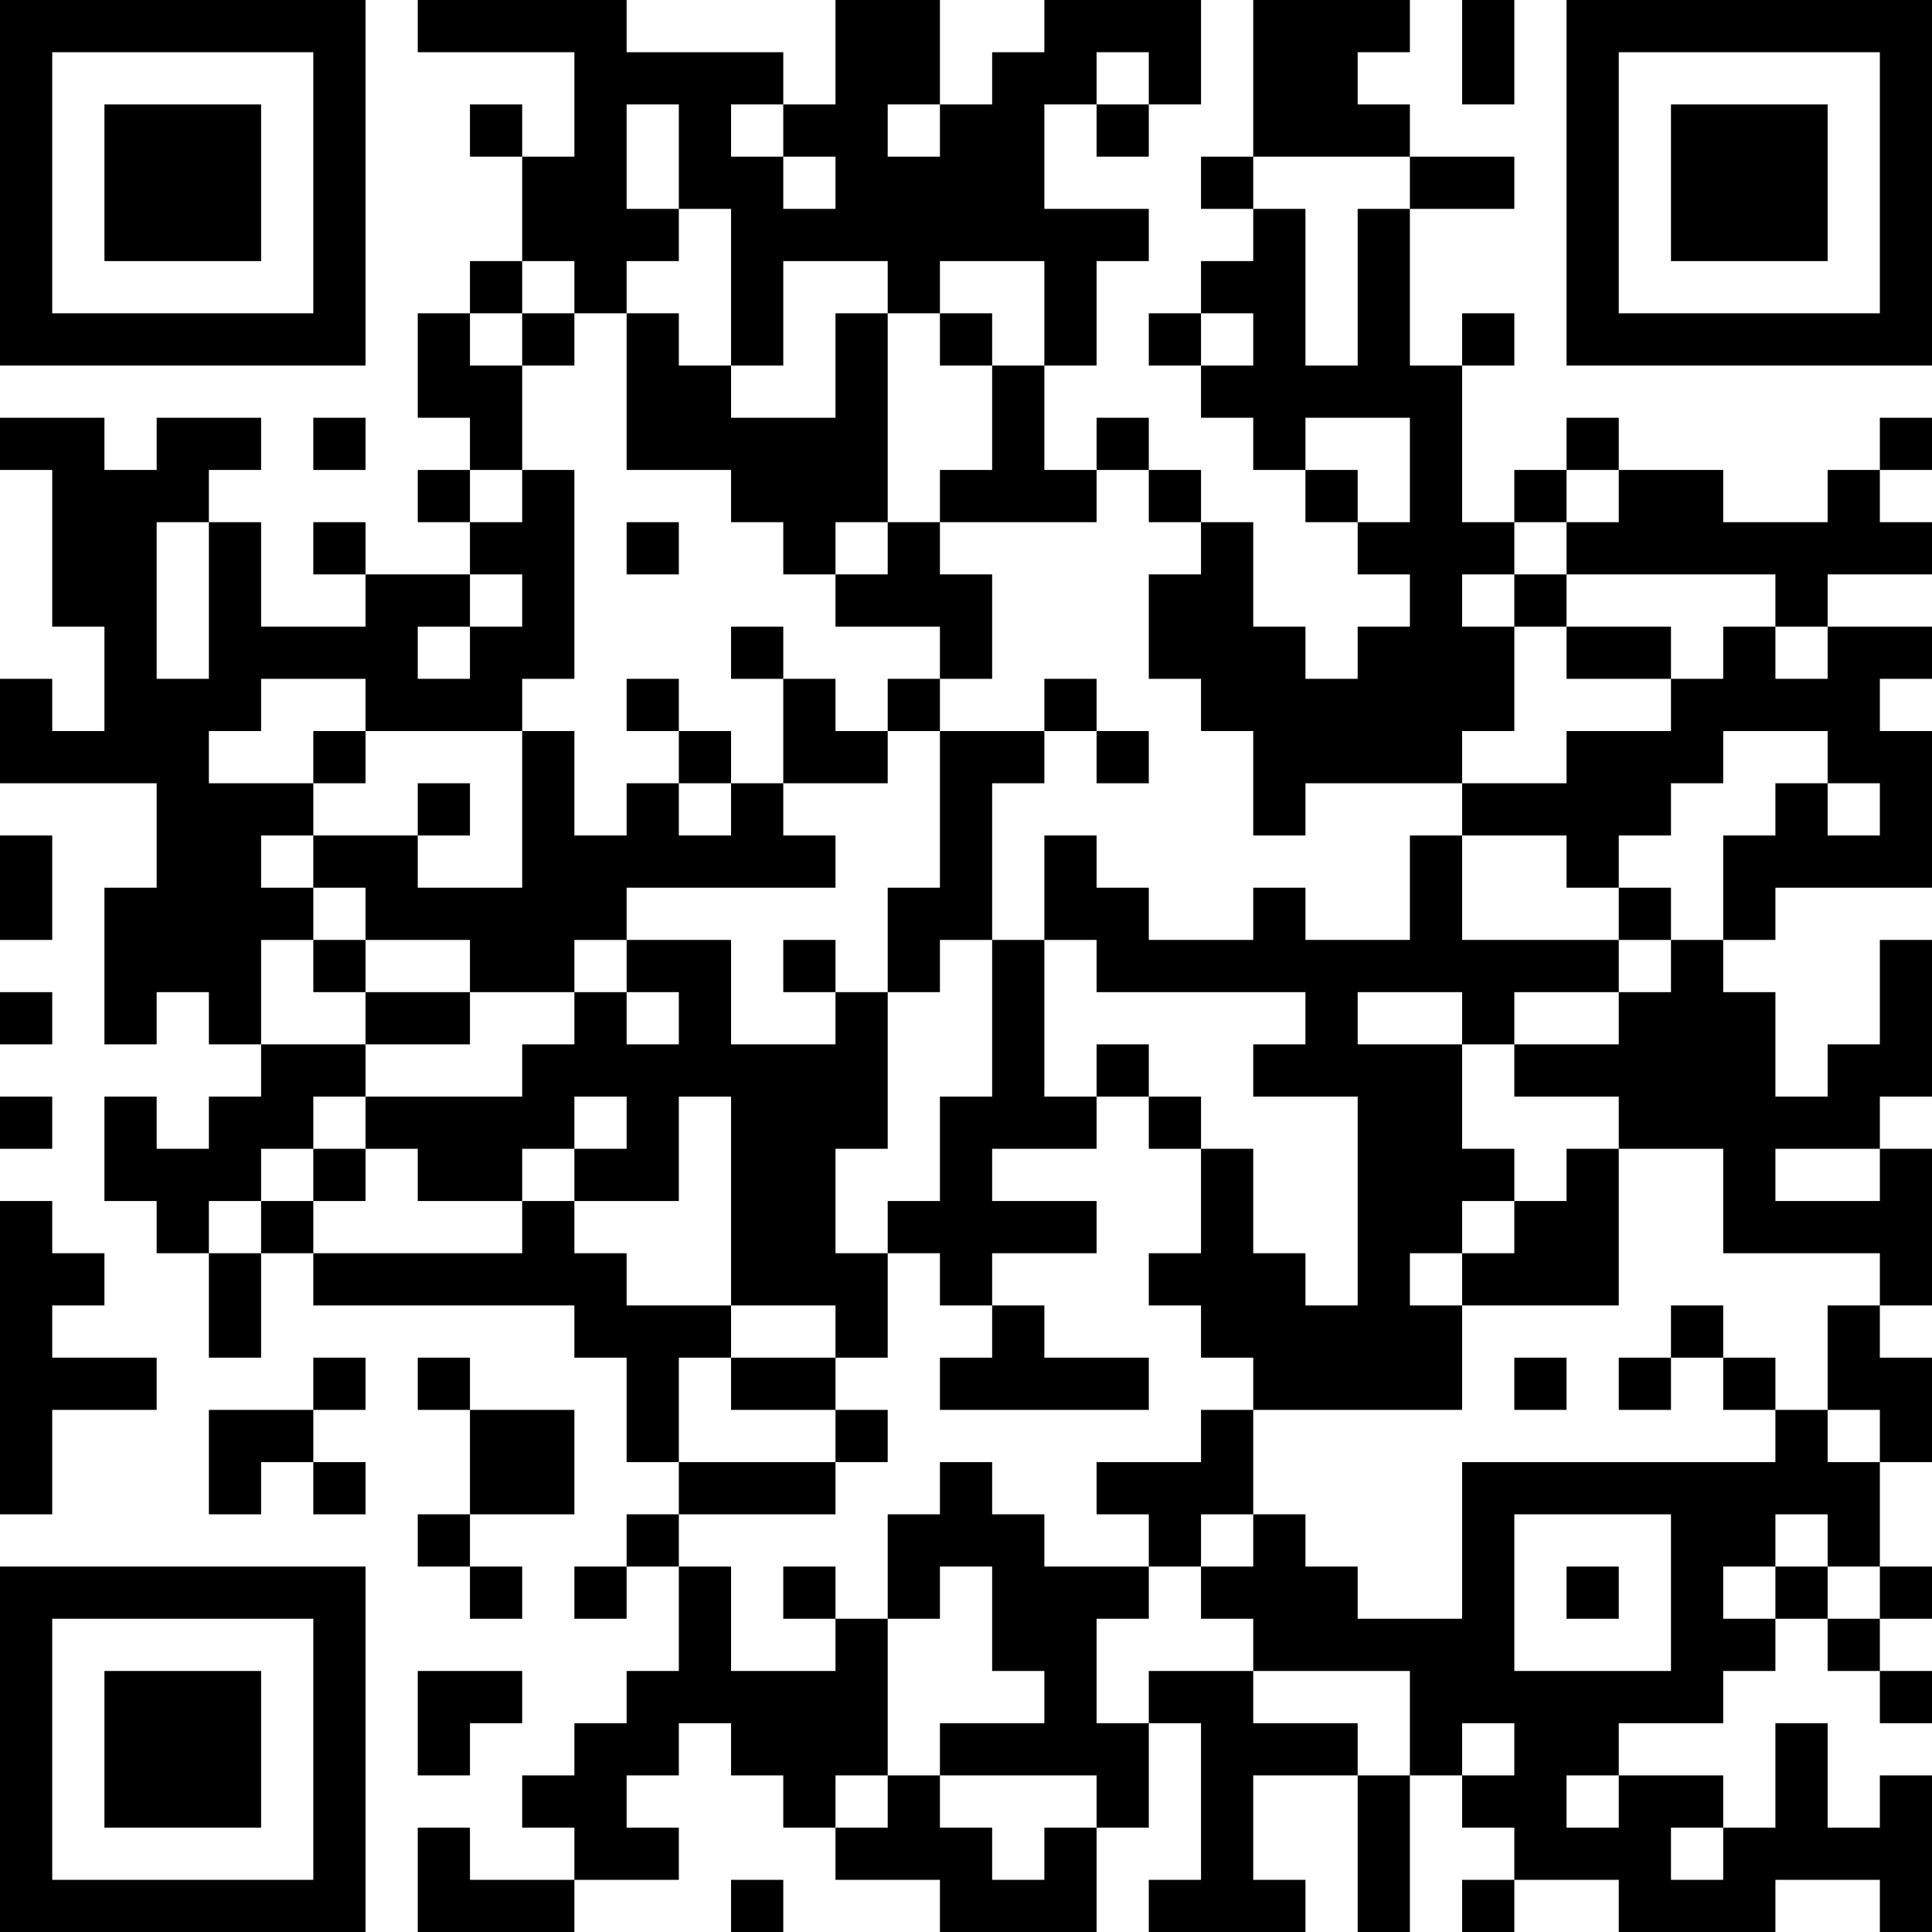 <?xml version="1.0" encoding="UTF-8"?>
<svg xmlns="http://www.w3.org/2000/svg" version="1.1" width="250" height="250" viewBox="0 0 250 250"><rect x="0" y="0" width="250" height="250" fill="#ffffff"/><g transform="scale(6.757)"><g transform="translate(0,0)"><path fill-rule="evenodd" d="M8 0L8 1L11 1L11 3L10 3L10 2L9 2L9 3L10 3L10 5L9 5L9 6L8 6L8 8L9 8L9 9L8 9L8 10L9 10L9 11L7 11L7 10L6 10L6 11L7 11L7 12L5 12L5 10L4 10L4 9L5 9L5 8L3 8L3 9L2 9L2 8L0 8L0 9L1 9L1 12L2 12L2 14L1 14L1 13L0 13L0 15L3 15L3 17L2 17L2 20L3 20L3 19L4 19L4 20L5 20L5 21L4 21L4 22L3 22L3 21L2 21L2 23L3 23L3 24L4 24L4 26L5 26L5 24L6 24L6 25L11 25L11 26L12 26L12 28L13 28L13 29L12 29L12 30L11 30L11 31L12 31L12 30L13 30L13 32L12 32L12 33L11 33L11 34L10 34L10 35L11 35L11 36L9 36L9 35L8 35L8 37L11 37L11 36L13 36L13 35L12 35L12 34L13 34L13 33L14 33L14 34L15 34L15 35L16 35L16 36L18 36L18 37L21 37L21 35L22 35L22 33L23 33L23 36L22 36L22 37L25 37L25 36L24 36L24 34L26 34L26 37L27 37L27 34L28 34L28 35L29 35L29 36L28 36L28 37L29 37L29 36L31 36L31 37L34 37L34 36L36 36L36 37L37 37L37 34L36 34L36 35L35 35L35 33L34 33L34 35L33 35L33 34L31 34L31 33L33 33L33 32L34 32L34 31L35 31L35 32L36 32L36 33L37 33L37 32L36 32L36 31L37 31L37 30L36 30L36 28L37 28L37 26L36 26L36 25L37 25L37 22L36 22L36 21L37 21L37 18L36 18L36 20L35 20L35 21L34 21L34 19L33 19L33 18L34 18L34 17L37 17L37 14L36 14L36 13L37 13L37 12L35 12L35 11L37 11L37 10L36 10L36 9L37 9L37 8L36 8L36 9L35 9L35 10L33 10L33 9L31 9L31 8L30 8L30 9L29 9L29 10L28 10L28 7L29 7L29 6L28 6L28 7L27 7L27 4L29 4L29 3L27 3L27 2L26 2L26 1L27 1L27 0L24 0L24 3L23 3L23 4L24 4L24 5L23 5L23 6L22 6L22 7L23 7L23 8L24 8L24 9L25 9L25 10L26 10L26 11L27 11L27 12L26 12L26 13L25 13L25 12L24 12L24 10L23 10L23 9L22 9L22 8L21 8L21 9L20 9L20 7L21 7L21 5L22 5L22 4L20 4L20 2L21 2L21 3L22 3L22 2L23 2L23 0L20 0L20 1L19 1L19 2L18 2L18 0L16 0L16 2L15 2L15 1L12 1L12 0ZM28 0L28 2L29 2L29 0ZM21 1L21 2L22 2L22 1ZM12 2L12 4L13 4L13 5L12 5L12 6L11 6L11 5L10 5L10 6L9 6L9 7L10 7L10 9L9 9L9 10L10 10L10 9L11 9L11 13L10 13L10 14L7 14L7 13L5 13L5 14L4 14L4 15L6 15L6 16L5 16L5 17L6 17L6 18L5 18L5 20L7 20L7 21L6 21L6 22L5 22L5 23L4 23L4 24L5 24L5 23L6 23L6 24L10 24L10 23L11 23L11 24L12 24L12 25L14 25L14 26L13 26L13 28L16 28L16 29L13 29L13 30L14 30L14 32L16 32L16 31L17 31L17 34L16 34L16 35L17 35L17 34L18 34L18 35L19 35L19 36L20 36L20 35L21 35L21 34L18 34L18 33L20 33L20 32L19 32L19 30L18 30L18 31L17 31L17 29L18 29L18 28L19 28L19 29L20 29L20 30L22 30L22 31L21 31L21 33L22 33L22 32L24 32L24 33L26 33L26 34L27 34L27 32L24 32L24 31L23 31L23 30L24 30L24 29L25 29L25 30L26 30L26 31L28 31L28 28L34 28L34 27L35 27L35 28L36 28L36 27L35 27L35 25L36 25L36 24L33 24L33 22L31 22L31 21L29 21L29 20L31 20L31 19L32 19L32 18L33 18L33 16L34 16L34 15L35 15L35 16L36 16L36 15L35 15L35 14L33 14L33 15L32 15L32 16L31 16L31 17L30 17L30 16L28 16L28 15L30 15L30 14L32 14L32 13L33 13L33 12L34 12L34 13L35 13L35 12L34 12L34 11L30 11L30 10L31 10L31 9L30 9L30 10L29 10L29 11L28 11L28 12L29 12L29 14L28 14L28 15L25 15L25 16L24 16L24 14L23 14L23 13L22 13L22 11L23 11L23 10L22 10L22 9L21 9L21 10L18 10L18 9L19 9L19 7L20 7L20 5L18 5L18 6L17 6L17 5L15 5L15 7L14 7L14 4L13 4L13 2ZM14 2L14 3L15 3L15 4L16 4L16 3L15 3L15 2ZM17 2L17 3L18 3L18 2ZM24 3L24 4L25 4L25 7L26 7L26 4L27 4L27 3ZM10 6L10 7L11 7L11 6ZM12 6L12 9L14 9L14 10L15 10L15 11L16 11L16 12L18 12L18 13L17 13L17 14L16 14L16 13L15 13L15 12L14 12L14 13L15 13L15 15L14 15L14 14L13 14L13 13L12 13L12 14L13 14L13 15L12 15L12 16L11 16L11 14L10 14L10 17L8 17L8 16L9 16L9 15L8 15L8 16L6 16L6 17L7 17L7 18L6 18L6 19L7 19L7 20L9 20L9 19L11 19L11 20L10 20L10 21L7 21L7 22L6 22L6 23L7 23L7 22L8 22L8 23L10 23L10 22L11 22L11 23L13 23L13 21L14 21L14 25L16 25L16 26L14 26L14 27L16 27L16 28L17 28L17 27L16 27L16 26L17 26L17 24L18 24L18 25L19 25L19 26L18 26L18 27L22 27L22 26L20 26L20 25L19 25L19 24L21 24L21 23L19 23L19 22L21 22L21 21L22 21L22 22L23 22L23 24L22 24L22 25L23 25L23 26L24 26L24 27L23 27L23 28L21 28L21 29L22 29L22 30L23 30L23 29L24 29L24 27L28 27L28 25L31 25L31 22L30 22L30 23L29 23L29 22L28 22L28 20L29 20L29 19L31 19L31 18L32 18L32 17L31 17L31 18L28 18L28 16L27 16L27 18L25 18L25 17L24 17L24 18L22 18L22 17L21 17L21 16L20 16L20 18L19 18L19 15L20 15L20 14L21 14L21 15L22 15L22 14L21 14L21 13L20 13L20 14L18 14L18 13L19 13L19 11L18 11L18 10L17 10L17 6L16 6L16 8L14 8L14 7L13 7L13 6ZM18 6L18 7L19 7L19 6ZM23 6L23 7L24 7L24 6ZM6 8L6 9L7 9L7 8ZM25 8L25 9L26 9L26 10L27 10L27 8ZM3 10L3 13L4 13L4 10ZM12 10L12 11L13 11L13 10ZM16 10L16 11L17 11L17 10ZM9 11L9 12L8 12L8 13L9 13L9 12L10 12L10 11ZM29 11L29 12L30 12L30 13L32 13L32 12L30 12L30 11ZM6 14L6 15L7 15L7 14ZM17 14L17 15L15 15L15 16L16 16L16 17L12 17L12 18L11 18L11 19L12 19L12 20L13 20L13 19L12 19L12 18L14 18L14 20L16 20L16 19L17 19L17 22L16 22L16 24L17 24L17 23L18 23L18 21L19 21L19 18L18 18L18 19L17 19L17 17L18 17L18 14ZM13 15L13 16L14 16L14 15ZM0 16L0 18L1 18L1 16ZM7 18L7 19L9 19L9 18ZM15 18L15 19L16 19L16 18ZM20 18L20 21L21 21L21 20L22 20L22 21L23 21L23 22L24 22L24 24L25 24L25 25L26 25L26 21L24 21L24 20L25 20L25 19L21 19L21 18ZM0 19L0 20L1 20L1 19ZM26 19L26 20L28 20L28 19ZM0 21L0 22L1 22L1 21ZM11 21L11 22L12 22L12 21ZM34 22L34 23L36 23L36 22ZM0 23L0 29L1 29L1 27L3 27L3 26L1 26L1 25L2 25L2 24L1 24L1 23ZM28 23L28 24L27 24L27 25L28 25L28 24L29 24L29 23ZM32 25L32 26L31 26L31 27L32 27L32 26L33 26L33 27L34 27L34 26L33 26L33 25ZM6 26L6 27L4 27L4 29L5 29L5 28L6 28L6 29L7 29L7 28L6 28L6 27L7 27L7 26ZM8 26L8 27L9 27L9 29L8 29L8 30L9 30L9 31L10 31L10 30L9 30L9 29L11 29L11 27L9 27L9 26ZM29 26L29 27L30 27L30 26ZM29 29L29 32L32 32L32 29ZM34 29L34 30L33 30L33 31L34 31L34 30L35 30L35 31L36 31L36 30L35 30L35 29ZM15 30L15 31L16 31L16 30ZM30 30L30 31L31 31L31 30ZM8 32L8 34L9 34L9 33L10 33L10 32ZM28 33L28 34L29 34L29 33ZM30 34L30 35L31 35L31 34ZM32 35L32 36L33 36L33 35ZM14 36L14 37L15 37L15 36ZM0 0L0 7L7 7L7 0ZM1 1L1 6L6 6L6 1ZM2 2L2 5L5 5L5 2ZM30 0L30 7L37 7L37 0ZM31 1L31 6L36 6L36 1ZM32 2L32 5L35 5L35 2ZM0 30L0 37L7 37L7 30ZM1 31L1 36L6 36L6 31ZM2 32L2 35L5 35L5 32Z" fill="#000000"/></g></g></svg>
